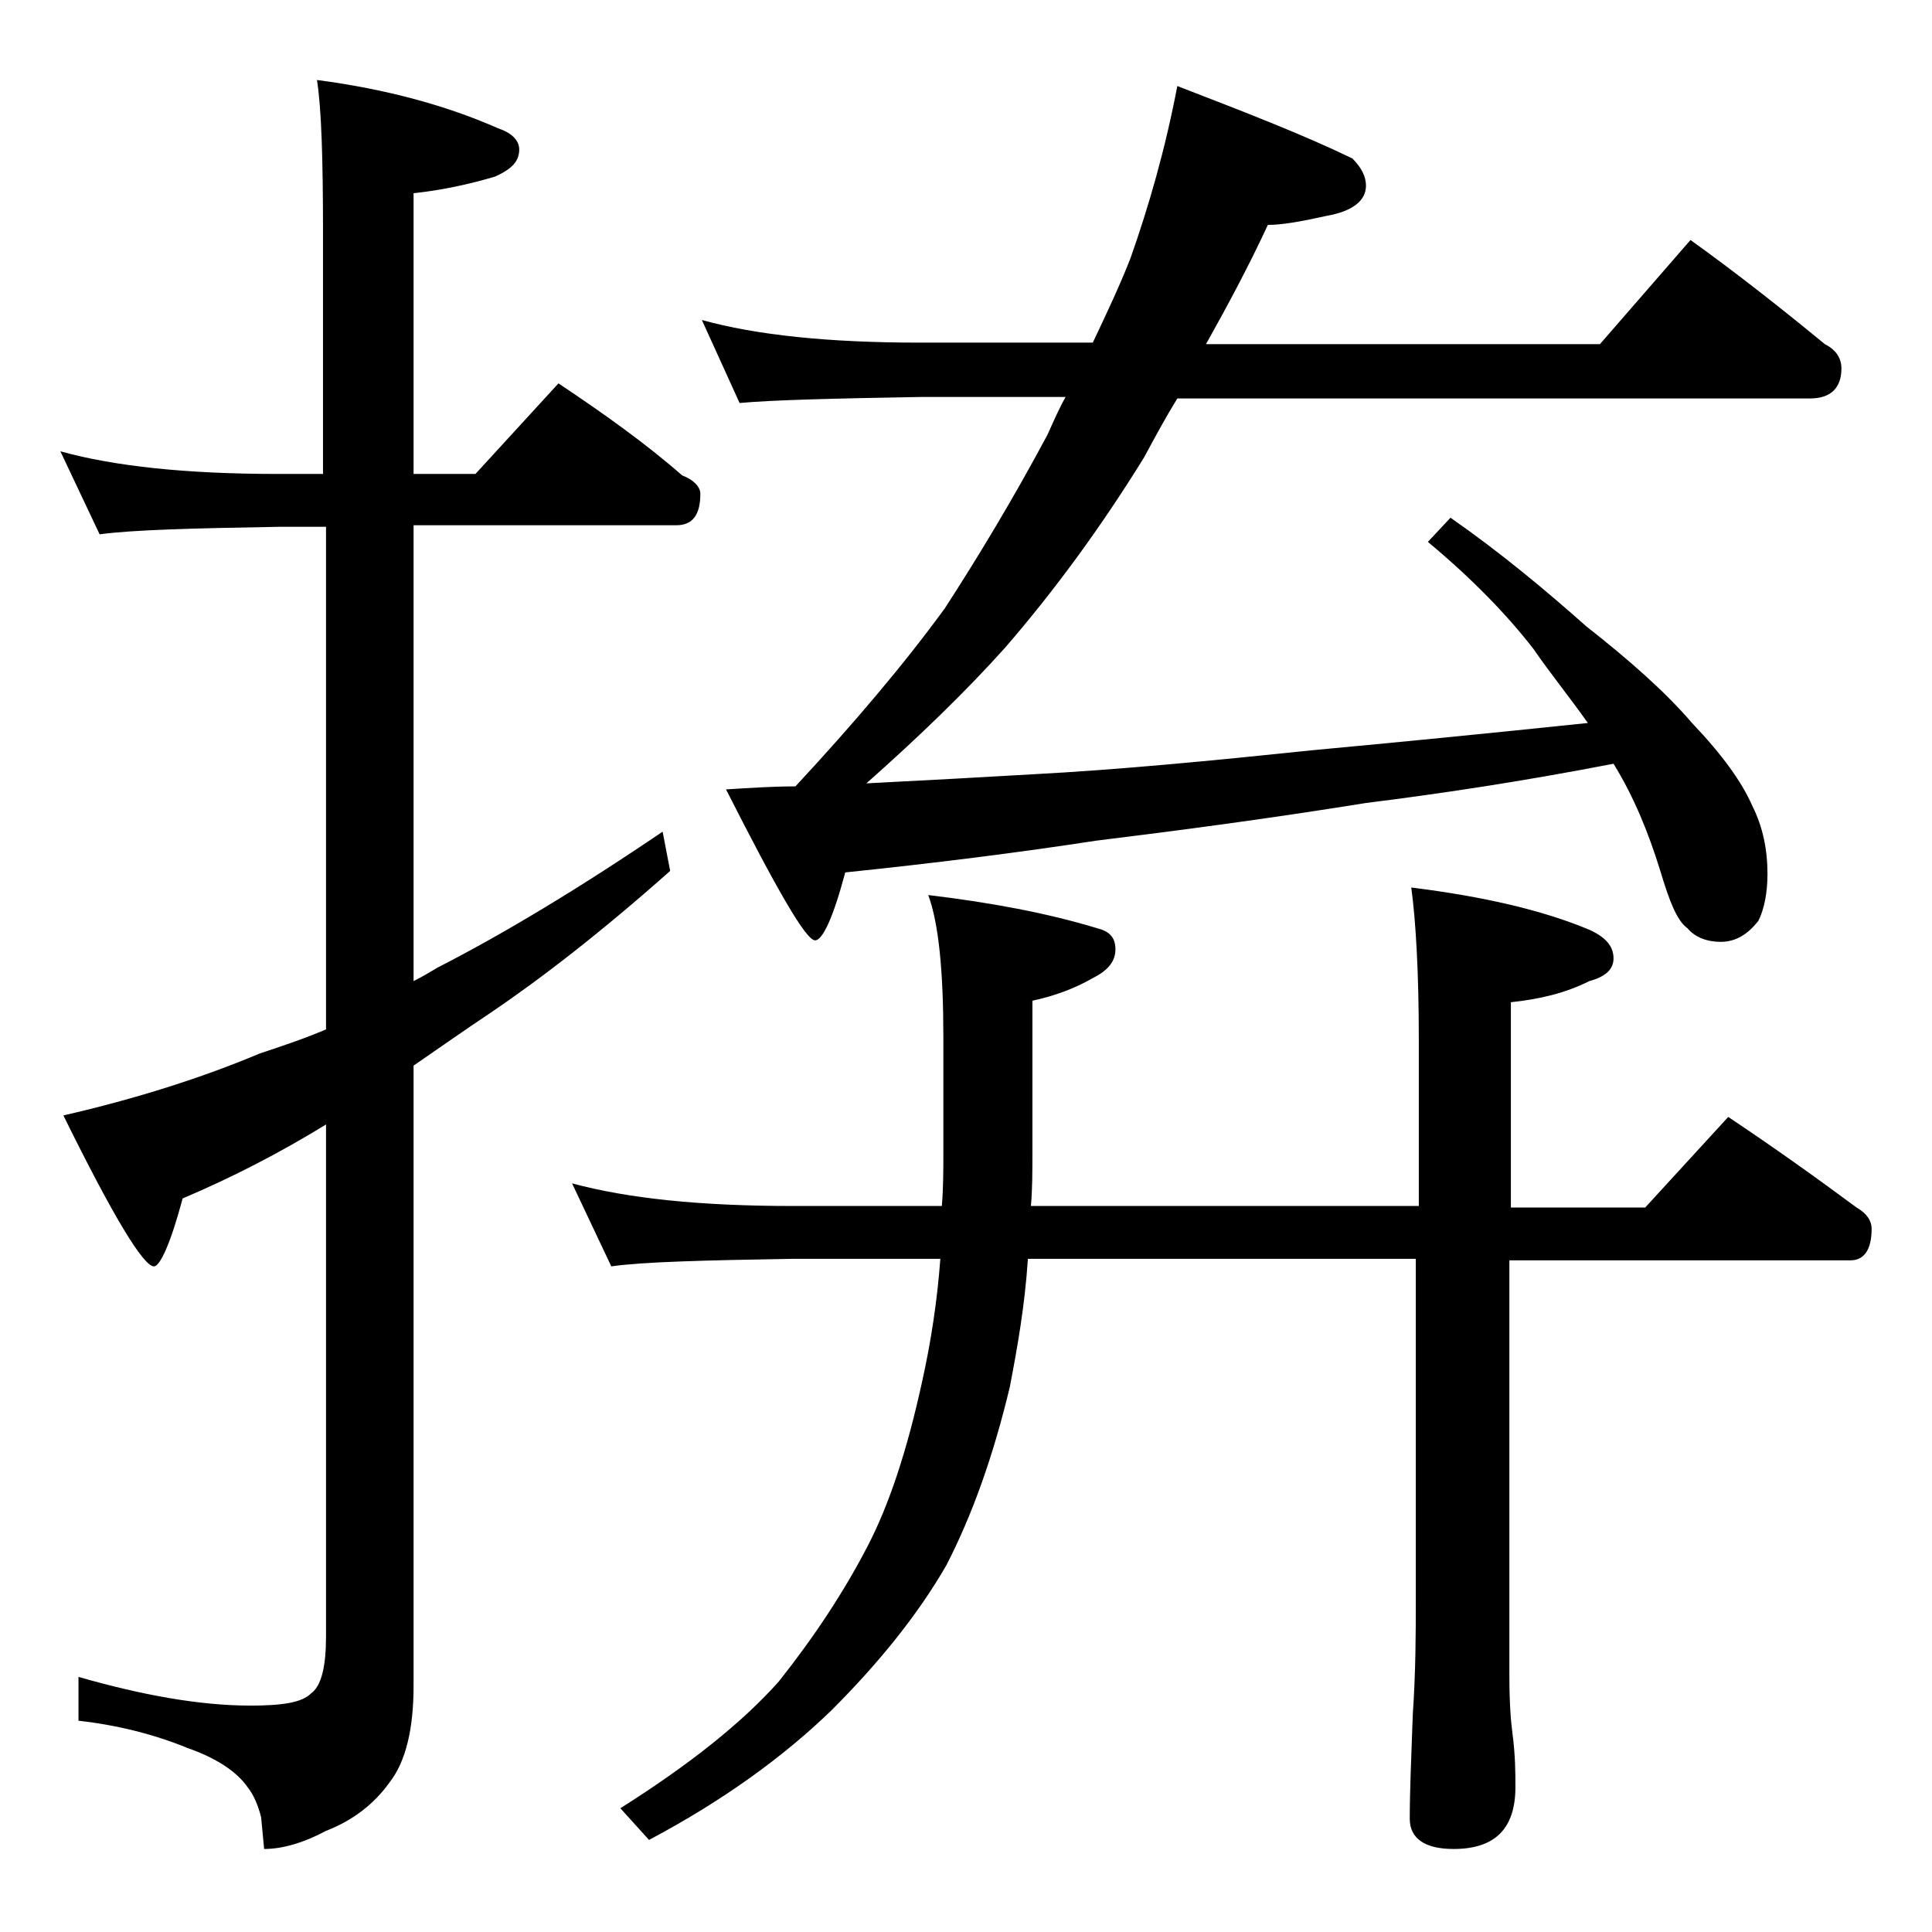 <?xml version="1.0" encoding="utf-8"?>
<!-- Generator: Adobe Illustrator 18.0.0, SVG Export Plug-In . SVG Version: 6.00 Build 0)  -->
<!DOCTYPE svg PUBLIC "-//W3C//DTD SVG 1.1//EN" "http://www.w3.org/Graphics/SVG/1.1/DTD/svg11.dtd">
<svg version="1.1" id="Layer_1" xmlns="http://www.w3.org/2000/svg" xmlns:xlink="http://www.w3.org/1999/xlink" x="0px" y="0px"
	 viewBox="0 0 128 128" enable-background="new 0 0 128 128" xml:space="preserve">
<path d="M4,29.9c3.6,1,8.4,1.5,14.4,1.5h3v-16c0-4.8-0.1-8.2-0.4-10.1c4.6,0.6,8.6,1.7,12,3.2c0.9,0.3,1.4,0.8,1.4,1.4
	c0,0.8-0.5,1.3-1.6,1.8c-1.7,0.5-3.5,0.9-5.4,1.1v18.6h4.1l5.5-6c3,2,5.8,4,8.2,6.1c0.8,0.3,1.2,0.8,1.2,1.2c0,1.4-0.5,2.1-1.6,2.1
	H27.4v30.2c0.6-0.3,1.1-0.6,1.6-0.9c4.3-2.2,9.3-5.2,14.9-9l0.5,2.6c-4.5,4-8.5,7.1-11.9,9.4c-1.8,1.2-3.5,2.4-5.1,3.5v41.1
	c0,2.8-0.5,5-1.6,6.4c-1,1.4-2.4,2.5-4.2,3.2c-1.5,0.8-2.9,1.2-4.1,1.2l-0.2-2.1c-0.2-0.8-0.5-1.5-0.9-2c-0.7-1-2-1.9-4-2.6
	c-2.2-0.9-4.6-1.5-7.2-1.8v-2.9c4.2,1.2,8,1.9,11.4,1.9c2.1,0,3.4-0.2,4-0.8c0.7-0.5,1-1.8,1-3.8V74.5c-3.1,1.9-6.2,3.5-9.5,4.9
	c-0.8,3-1.5,4.5-1.9,4.5c-0.7,0-2.7-3.3-6-10c4.8-1.1,9.2-2.5,13-4.1c1.5-0.5,3-1,4.4-1.6V34.9h-3c-5.8,0.1-9.8,0.2-12,0.5L4,29.9z
	 M37.9,78.4c3.7,1,8.5,1.5,14.6,1.5h9.9c0.1-1.2,0.1-2.4,0.1-3.6v-7.6c0-4.3-0.3-7.5-1-9.4c4.2,0.5,7.9,1.2,11.2,2.2
	c0.8,0.2,1.2,0.6,1.2,1.4s-0.5,1.4-1.5,1.9c-1.2,0.7-2.6,1.2-4,1.5v10c0,1.3,0,2.5-0.1,3.6H94v-11c0-4.5-0.2-7.9-0.5-10.1
	c4.8,0.6,8.7,1.5,11.8,2.8c1.1,0.5,1.6,1.1,1.6,1.9c0,0.7-0.5,1.2-1.6,1.5c-1.6,0.8-3.3,1.2-5.2,1.4v13.6h8.9l5.5-6c3,2,5.8,4,8.5,6
	c0.7,0.4,1,0.9,1,1.4c0,1.4-0.5,2.1-1.4,2.1H100v27.5c0,1.8,0.1,3.1,0.2,3.8c0.2,1.5,0.2,2.7,0.2,3.6c0,2.8-1.4,4.1-4.1,4.1
	c-1.9,0-2.9-0.7-2.9-2c0-1.8,0.1-4.1,0.2-6.9c0.2-2.9,0.2-5.5,0.2-7.6V83.4H68.1c-0.2,3.1-0.7,5.9-1.2,8.5
	c-1.1,4.6-2.5,8.5-4.2,11.8c-1.9,3.3-4.5,6.5-7.6,9.6c-3.2,3.1-7.2,6-12.1,8.6l-1.9-2.1c4.6-2.9,8.1-5.7,10.5-8.4
	c2.3-2.9,4.3-5.9,5.9-9c1.4-2.7,2.6-6.3,3.6-10.9c0.6-2.7,1-5.4,1.2-8.1h-9.8c-5.9,0.1-9.9,0.2-12,0.5L37.9,78.4z M46.5,21.2
	c3.6,1,8.4,1.5,14.4,1.5h11.5c0.9-1.9,1.8-3.8,2.5-5.6c1.2-3.4,2.3-7.2,3.1-11.4c4.4,1.7,8.3,3.2,11.6,4.8c0.6,0.6,0.9,1.2,0.9,1.8
	c0,1-0.9,1.7-2.6,2c-1.8,0.4-3,0.6-3.9,0.6c-1.3,2.8-2.7,5.4-4.1,7.9H106l6-6.9c3.2,2.3,6.1,4.6,8.9,6.9c0.8,0.4,1.1,1,1.1,1.6
	c0,1.3-0.7,2-2.1,2H78c-0.8,1.3-1.5,2.6-2.2,3.9c-2.9,4.7-6,8.9-9.2,12.6c-2.6,2.9-5.7,5.9-9.2,9c3.9-0.2,7.6-0.4,11-0.6
	c5.7-0.3,11.9-0.9,18.6-1.6c5.4-0.5,11.5-1.1,18.2-1.8c-1.2-1.7-2.5-3.3-3.6-4.9c-1.7-2.2-4-4.6-7-7.1l1.5-1.6
	c3.3,2.3,6.3,4.8,9,7.2c2.8,2.2,5.2,4.3,7,6.4c2,2.1,3.3,3.9,4,5.5c0.7,1.4,1,2.9,1,4.5c0,1.2-0.2,2.3-0.6,3.1
	c-0.7,0.9-1.5,1.4-2.5,1.4c-0.9,0-1.7-0.3-2.2-0.9c-0.7-0.5-1.2-1.8-1.8-3.8c-0.8-2.6-1.8-5-3.1-7.1c-6.2,1.2-11.6,2-16.4,2.6
	c-6.2,1-12.2,1.8-17.9,2.5c-5.2,0.8-10.8,1.5-16.6,2.1c-0.8,3-1.5,4.5-2,4.5c-0.6,0-2.5-3.3-5.9-10c1.6-0.1,3.1-0.2,4.6-0.2
	c3.9-4.2,7.2-8.1,9.9-11.8c2.2-3.4,4.5-7.2,6.8-11.5c0.4-0.9,0.8-1.8,1.2-2.5h-9.6c-5.8,0.1-9.8,0.2-12,0.4L46.5,21.2z"/>
</svg>
